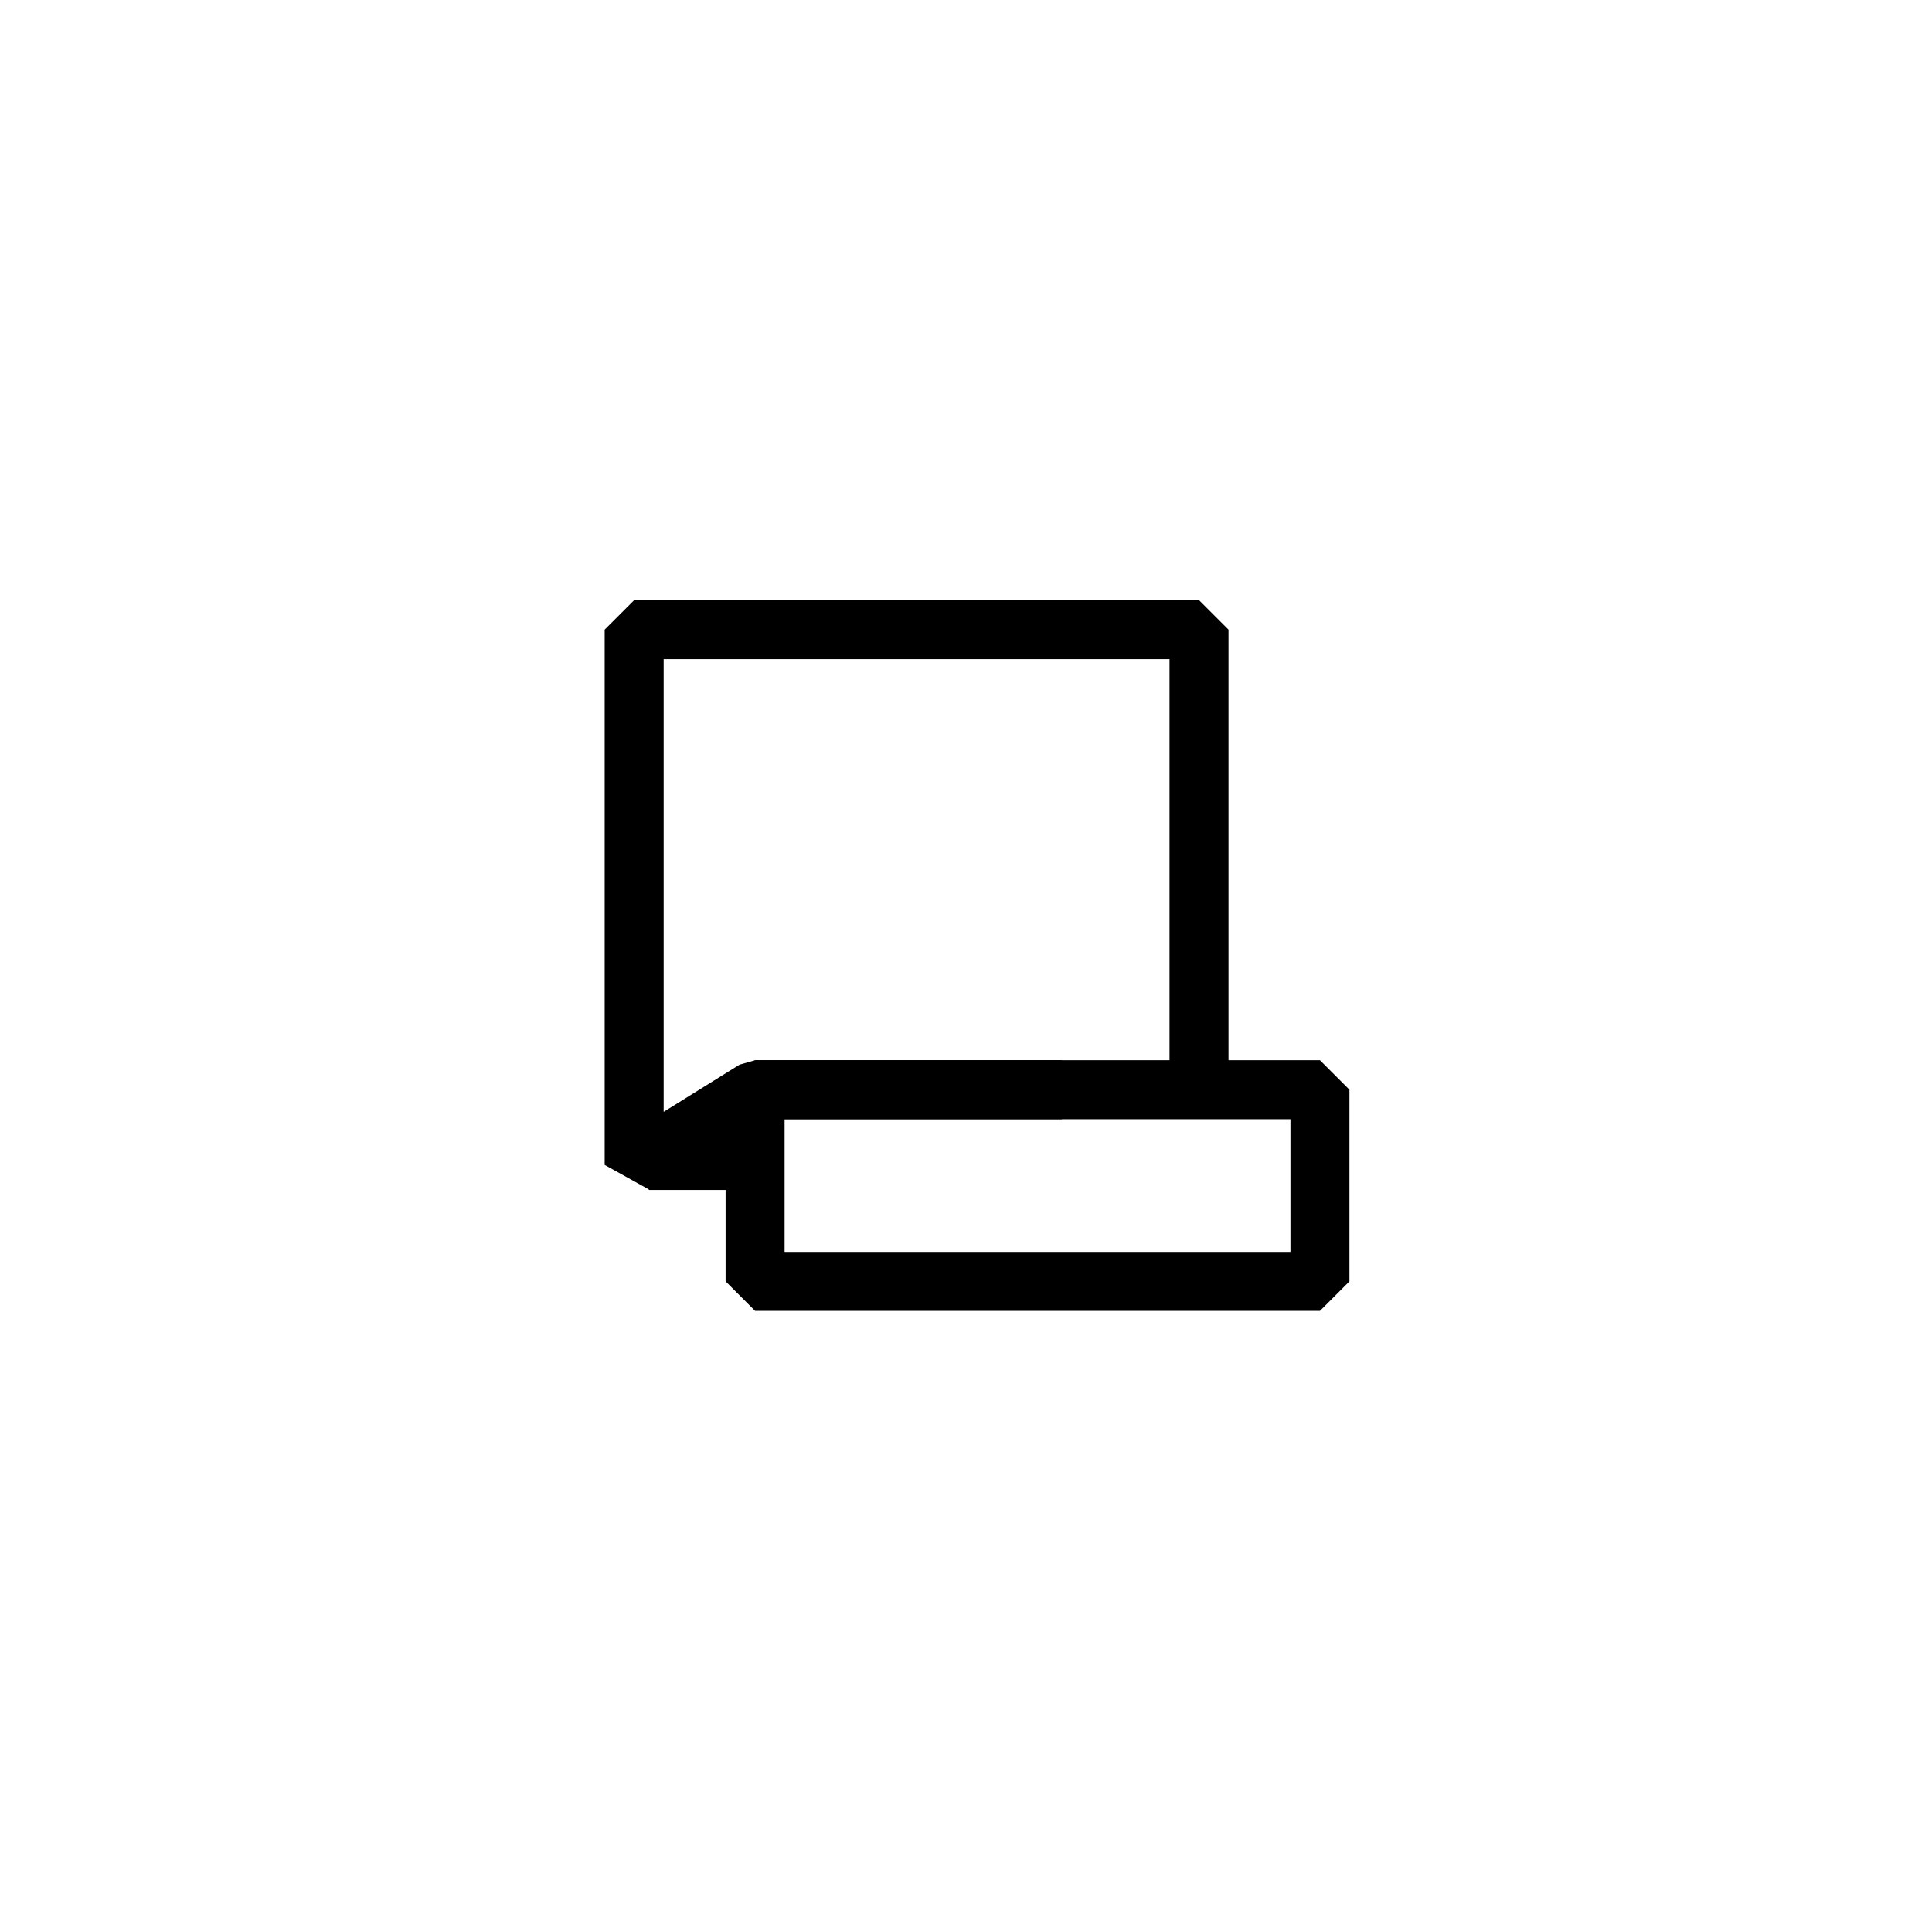 <?xml version="1.0" encoding="UTF-8"?>
<!-- Generator: Adobe Illustrator 28.1.0, SVG Export Plug-In . SVG Version: 6.00 Build 0)  -->
<svg xmlns="http://www.w3.org/2000/svg" xmlns:xlink="http://www.w3.org/1999/xlink" version="1.1" id="图层_1" x="0px" y="0px" viewBox="0 0 131 130" style="enable-background:new 0 0 131 130;" xml:space="preserve">
<style type="text/css">
	.st0{display:none;}
	.st1{display:inline;}
	.st2{fill:#FF7800;stroke:#000000;stroke-width:4;stroke-linejoin:bevel;stroke-miterlimit:10;}
	.st3{fill:none;stroke:#000000;stroke-width:4;stroke-linejoin:bevel;stroke-miterlimit:10;}
</style>
<g id="BUTTON_00000017492622368721915330000014761736825131307954_">
	<g class="st0">
		<path class="st1" d="M61.3,15.5c-0.2,0.5-0.5,1-1.1,1.4s-1.3,0.7-2.2,0.9l-2,0.3l0.8,4.5L54.9,23L53,11.8l3.8-0.7    c0.9-0.1,1.6-0.1,2.2,0.1s1.2,0.5,1.5,1c0.4,0.5,0.6,1,0.7,1.6C61.5,14.4,61.4,15,61.3,15.5z M59.2,15.6c0.3-0.4,0.4-0.9,0.3-1.4    c-0.2-1.2-1-1.7-2.4-1.5l-2,0.3l0.6,3.6l2-0.3C58.4,16.2,58.9,16,59.2,15.6z"></path>
		<path class="st1" d="M66.3,10.4L66,17.6c0,0.9,0.1,1.5,0.6,2c0.4,0.5,1,0.7,1.8,0.7c0.8,0,1.5-0.1,1.9-0.6s0.7-1,0.8-1.9l0.4-7.2    l1.9,0.1l-0.4,7.2c0,0.9-0.3,1.7-0.7,2.3c-0.4,0.6-1,1.1-1.7,1.3c-0.7,0.3-1.4,0.4-2.3,0.4c-0.8,0-1.5-0.2-2.2-0.6    s-1.2-0.9-1.5-1.5c-0.4-0.7-0.5-1.4-0.5-2.4l0.4-7.2L66.3,10.4z"></path>
		<path class="st1" d="M83.1,19.8c0.3,0.6,0.3,1.3,0.1,1.9c-0.2,0.6-0.4,1-0.9,1.4s-0.9,0.6-1.5,0.7c-0.6,0.1-1.3,0-2-0.2l-4.3-1.2    l3.1-10.9l4.1,1.2c0.7,0.2,1.3,0.5,1.8,0.9c0.5,0.4,0.8,0.9,0.9,1.4c0.2,0.5,0.2,1,0,1.5c-0.2,0.6-0.5,1.1-0.9,1.4    c-0.5,0.3-1,0.5-1.6,0.5C82.5,18.7,82.9,19.2,83.1,19.8z M80.6,22.1c0.4-0.2,0.7-0.5,0.9-1.1c0.2-0.5,0.1-1-0.2-1.4    c-0.3-0.4-0.7-0.7-1.3-0.9L77.7,18l-1,3.4l2.4,0.7C79.7,22.3,80.2,22.3,80.6,22.1z M78.1,16.6l2.2,0.6c0.6,0.2,1.1,0.2,1.5,0    c0.4-0.2,0.7-0.5,0.8-1c0.1-0.5,0.1-0.9-0.2-1.3s-0.7-0.6-1.2-0.8L79,13.5L78.1,16.6z"></path>
		<path class="st1" d="M86.1,24.9l3.4,1.7l-0.7,1.3l-5.1-2.6l5.1-10.1l1.7,0.8L86.1,24.9z"></path>
		<path class="st1" d="M97.6,20.3l-6.3,9.4l-1.5-1l6.3-9.4L97.6,20.3z"></path>
		<path class="st1" d="M99.2,24.5c1-0.3,2-0.3,2.9,0c1,0.3,1.8,0.8,2.6,1.5c0.9,0.8,1.4,1.8,1.7,2.9s0.2,2.2-0.3,3.2l-1.6-1.6    c0.2-0.6,0.2-1.2,0.1-1.8c-0.2-0.6-0.5-1.1-1-1.6c-0.5-0.5-1.1-0.9-1.8-1c-0.7-0.2-1.3-0.1-2,0.1c-0.7,0.2-1.3,0.6-1.9,1.2    c-0.6,0.6-1,1.2-1.2,1.9s-0.2,1.3,0,2c0.2,0.7,0.5,1.2,1.1,1.8c0.5,0.5,1,0.8,1.6,0.9c0.6,0.2,1.2,0.1,1.8-0.1l1.6,1.6    c-1.1,0.5-2.1,0.6-3.2,0.4c-1.1-0.2-2.1-0.8-2.9-1.6c-0.8-0.7-1.3-1.6-1.6-2.6c-0.3-1-0.3-1.9-0.1-2.9s0.7-1.9,1.5-2.7    C97.3,25.3,98.2,24.8,99.2,24.5z"></path>
		<path class="st1" d="M106.9,43.8l-2.5-4l-2.4,0.5l-1-1.7l11.8-2.4l1.1,1.8l-7.6,9.4l-1-1.7L106.9,43.8z M107.9,42.5l3.5-4.3    l-5.5,1.1L107.9,42.5z"></path>
		<path class="st1" d="M119.8,51.7l-1.4,0.5l-1-2.9l-9.3,3.1l-0.6-1.8l9.3-3.1l-1-2.9l1.4-0.5L119.8,51.7z"></path>
		<path class="st1" d="M120.7,56.6l-11.1,2l-0.3-1.8l11.1-2L120.7,56.6z"></path>
		<path class="st1" d="M110.7,62.8c0.5-0.9,1.2-1.6,2-2.1c0.9-0.5,1.9-0.8,3-0.8c1.1,0,2.1,0.2,3,0.7c0.9,0.5,1.6,1.2,2.1,2.1    c0.5,0.9,0.8,1.8,0.8,2.9c0,1.1-0.2,2-0.7,2.9s-1.2,1.6-2,2.1s-1.9,0.8-3,0.8c-1.1,0-2.1-0.2-3-0.7c-0.9-0.5-1.6-1.2-2.1-2.1    s-0.8-1.8-0.8-2.9C110,64.7,110.2,63.7,110.7,62.8z M112.2,67.7c0.4,0.6,0.8,1,1.5,1.4c0.6,0.3,1.4,0.5,2.2,0.5    c0.8,0,1.6-0.2,2.2-0.5c0.6-0.3,1.1-0.8,1.4-1.4c0.3-0.6,0.5-1.3,0.5-2c0-0.7-0.2-1.4-0.5-2c-0.3-0.6-0.8-1-1.5-1.4    c-0.6-0.3-1.4-0.5-2.2-0.5c-0.8,0-1.6,0.2-2.2,0.5c-0.6,0.3-1.1,0.8-1.4,1.4s-0.5,1.3-0.5,2C111.6,66.5,111.8,67.1,112.2,67.7z"></path>
		<path class="st1" d="M107.5,81.6l0.5-1.8l9.6-3.2l-8.2-2.2l0.5-1.8l10.9,2.9l-0.5,1.8l-9.6,3.2l8.1,2.2l-0.5,1.8L107.5,81.6z"></path>
		<path class="st1" d="M100.1,94l1.9-0.4c-0.1-0.8-0.1-1.5,0-2.1c0.1-0.7,0.4-1.3,0.9-2c0.5-0.7,1-1.2,1.6-1.5s1.2-0.5,1.8-0.5    c0.6,0,1.2,0.2,1.8,0.6c0.6,0.4,1.1,1,1.3,1.7c0.2,0.7,0.3,1.5,0.1,2.5c0.5,0,0.9,0,1.3,0.1c0.3,0.1,0.7,0.2,1,0.5    c0.4,0.3,0.7,0.6,0.9,1.1c0.2,0.4,0.2,0.9,0.1,1.4c-0.1,0.5-0.3,1-0.7,1.6c-0.4,0.5-0.8,0.9-1.2,1.1s-0.9,0.3-1.4,0.3    c-0.5-0.1-0.9-0.3-1.3-0.6l1.1-1.5c0.3,0.2,0.6,0.3,0.9,0.3c0.3,0,0.6-0.2,0.8-0.5s0.3-0.6,0.2-0.9c0-0.3-0.2-0.5-0.4-0.7    c-0.2-0.2-0.5-0.3-0.9-0.3c-0.3,0-0.8,0-1.4,0.1l-4.2,0.8l0.9,2l-1.1,1.6l-1.2-2.6l-0.3-0.7L98.7,96L100.1,94z M103.7,93.4    l4.2-0.7c0.3-1.3,0-2.3-0.8-2.9c-0.5-0.3-1-0.4-1.5-0.3c-0.5,0.1-1,0.5-1.4,1C103.7,91.3,103.5,92.3,103.7,93.4z"></path>
		<path class="st1" d="M90.5,102.5l4.8,2.1l1.1-0.8l-2.7-3.6l1.5-1.1l6.7,9.1l-3.2,2.3c-0.7,0.5-1.4,0.8-2,0.9    c-0.7,0.1-1.3,0-1.8-0.2c-0.5-0.2-1-0.6-1.4-1.1c-0.4-0.6-0.7-1.3-0.7-2c0-0.7,0.3-1.5,0.9-2.2l-5-2.1L90.5,102.5z M97.3,105    l-1.7,1.2c-0.6,0.4-0.9,0.9-1,1.3c-0.1,0.5,0.1,1,0.4,1.4c0.3,0.5,0.8,0.7,1.2,0.8c0.5,0.1,1-0.1,1.6-0.5l1.7-1.2L97.3,105z"></path>
		<path class="st1" d="M89.6,114.3l-1.4-3l-3.5,1.6l-0.6-1.4l3.5-1.6l-1.4-3.1l-4,1.8l-0.6-1.4l5.7-2.6l4.7,10.3l-5.7,2.6l-0.6-1.4    L89.6,114.3z"></path>
		<path class="st1" d="M78.4,108.5c0.7,0.1,1.2,0.4,1.7,0.8s0.8,0.9,0.9,1.5l-1.9,0.5c-0.2-0.5-0.4-0.8-0.8-1s-0.9-0.3-1.5-0.1    c-0.6,0.1-1.1,0.4-1.3,0.8c-0.3,0.4-0.4,0.8-0.2,1.3c0.1,0.4,0.3,0.6,0.5,0.8c0.3,0.2,0.6,0.3,0.9,0.3s0.8,0.1,1.4,0.1    c0.8,0,1.4,0.1,1.9,0.2c0.5,0.1,0.9,0.3,1.4,0.6c0.4,0.3,0.7,0.8,0.9,1.5c0.2,0.6,0.1,1.2-0.1,1.8c-0.2,0.5-0.6,1-1.1,1.4    c-0.5,0.4-1.1,0.7-1.9,0.9c-1.1,0.3-2,0.2-2.8-0.2c-0.8-0.4-1.4-1-1.7-1.9l2-0.5c0.1,0.4,0.4,0.7,0.8,0.9c0.4,0.2,0.9,0.2,1.5,0.1    c0.5-0.1,0.9-0.4,1.2-0.7c0.3-0.3,0.3-0.8,0.2-1.3c-0.1-0.3-0.2-0.6-0.5-0.8c-0.3-0.2-0.6-0.3-0.9-0.3c-0.3-0.1-0.8-0.1-1.4-0.1    c-0.8,0-1.4-0.1-1.9-0.2s-1-0.3-1.4-0.6c-0.4-0.3-0.7-0.9-0.9-1.6c-0.1-0.6-0.1-1.1,0.1-1.7c0.2-0.6,0.5-1.1,1-1.5    c0.5-0.4,1.1-0.8,1.9-0.9C77,108.4,77.7,108.4,78.4,108.5z"></path>
		<path class="st1" d="M69.3,119.6l-0.1-3.3l-3.9,0.2l-0.1-1.5l3.9-0.2l-0.1-3.5l-4.4,0.2l-0.1-1.5l6.2-0.2l0.4,11.3l-6.2,0.2    l-0.1-1.5L69.3,119.6z"></path>
		<path class="st1" d="M55.7,111.1l4.7,0.8l1.2-2.1l1.9,0.3l-5.9,10.5l-2.1-0.4l-2.1-11.9l1.9,0.3L55.7,111.1z M56,112.7l0.9,5.5    l2.7-4.9L56,112.7z"></path>
		<path class="st1" d="M47,105.6l0.6,5.2l1.3,0.6l1.8-4.2l1.7,0.7l-4.4,10.4l-3.6-1.5c-0.8-0.3-1.4-0.8-1.8-1.3    c-0.4-0.5-0.7-1.1-0.8-1.7c-0.1-0.6,0-1.2,0.3-1.7c0.3-0.7,0.7-1.2,1.4-1.6s1.4-0.5,2.3-0.4l-0.7-5.4L47,105.6z M48.3,112.7    l-1.9-0.8c-0.6-0.3-1.2-0.3-1.6-0.1c-0.5,0.2-0.8,0.5-1,1.1c-0.2,0.5-0.2,1-0.1,1.5s0.6,0.8,1.3,1.1l1.9,0.8L48.3,112.7z"></path>
		<path class="st1" d="M38.2,110.9c-0.9,0.4-1.9,0.5-2.9,0.4c-1-0.1-1.9-0.5-2.8-1.2c-1-0.7-1.6-1.6-2-2.6c-0.4-1-0.4-2.1-0.1-3.2    l1.8,1.3c-0.1,0.7-0.1,1.3,0.2,1.8c0.2,0.5,0.6,1,1.2,1.4c0.6,0.5,1.2,0.7,1.9,0.8c0.7,0.1,1.3,0,2-0.3s1.2-0.8,1.7-1.5    s0.8-1.4,0.9-2.1c0.1-0.7,0-1.4-0.2-2s-0.7-1.2-1.3-1.6c-0.5-0.4-1.1-0.7-1.7-0.7c-0.6-0.1-1.2,0-1.8,0.3l-1.8-1.3    c1-0.6,2-0.9,3.1-0.8c1.1,0.1,2.1,0.5,3.1,1.2c0.8,0.6,1.5,1.4,1.9,2.3c0.4,0.9,0.5,1.9,0.4,2.9c-0.1,1-0.5,2-1.2,2.8    C39.9,109.8,39.1,110.5,38.2,110.9z"></path>
		<path class="st1" d="M19.7,96.5l8.9-7l1.1,1.5l-3.9,3.1l3.3,4.2l3.9-3.1l1.1,1.5l-8.9,7l-1.1-1.5l3.8-3L24.7,95l-3.8,3L19.7,96.5z    "></path>
	</g>
	<g>
		<path class="st2" d="M83.2,86.9"></path>
		<polyline class="st3" points="81.3,73.9 81.3,42.7 43,42.7 43,79 51.2,73.9 72,73.9   "></polyline>
		<rect x="51.2" y="73.9" class="st3" width="38.3" height="13"></rect>
		<line class="st3" x1="44" y1="78.7" x2="51.3" y2="78.7"></line>
	</g>
</g>
</svg>
